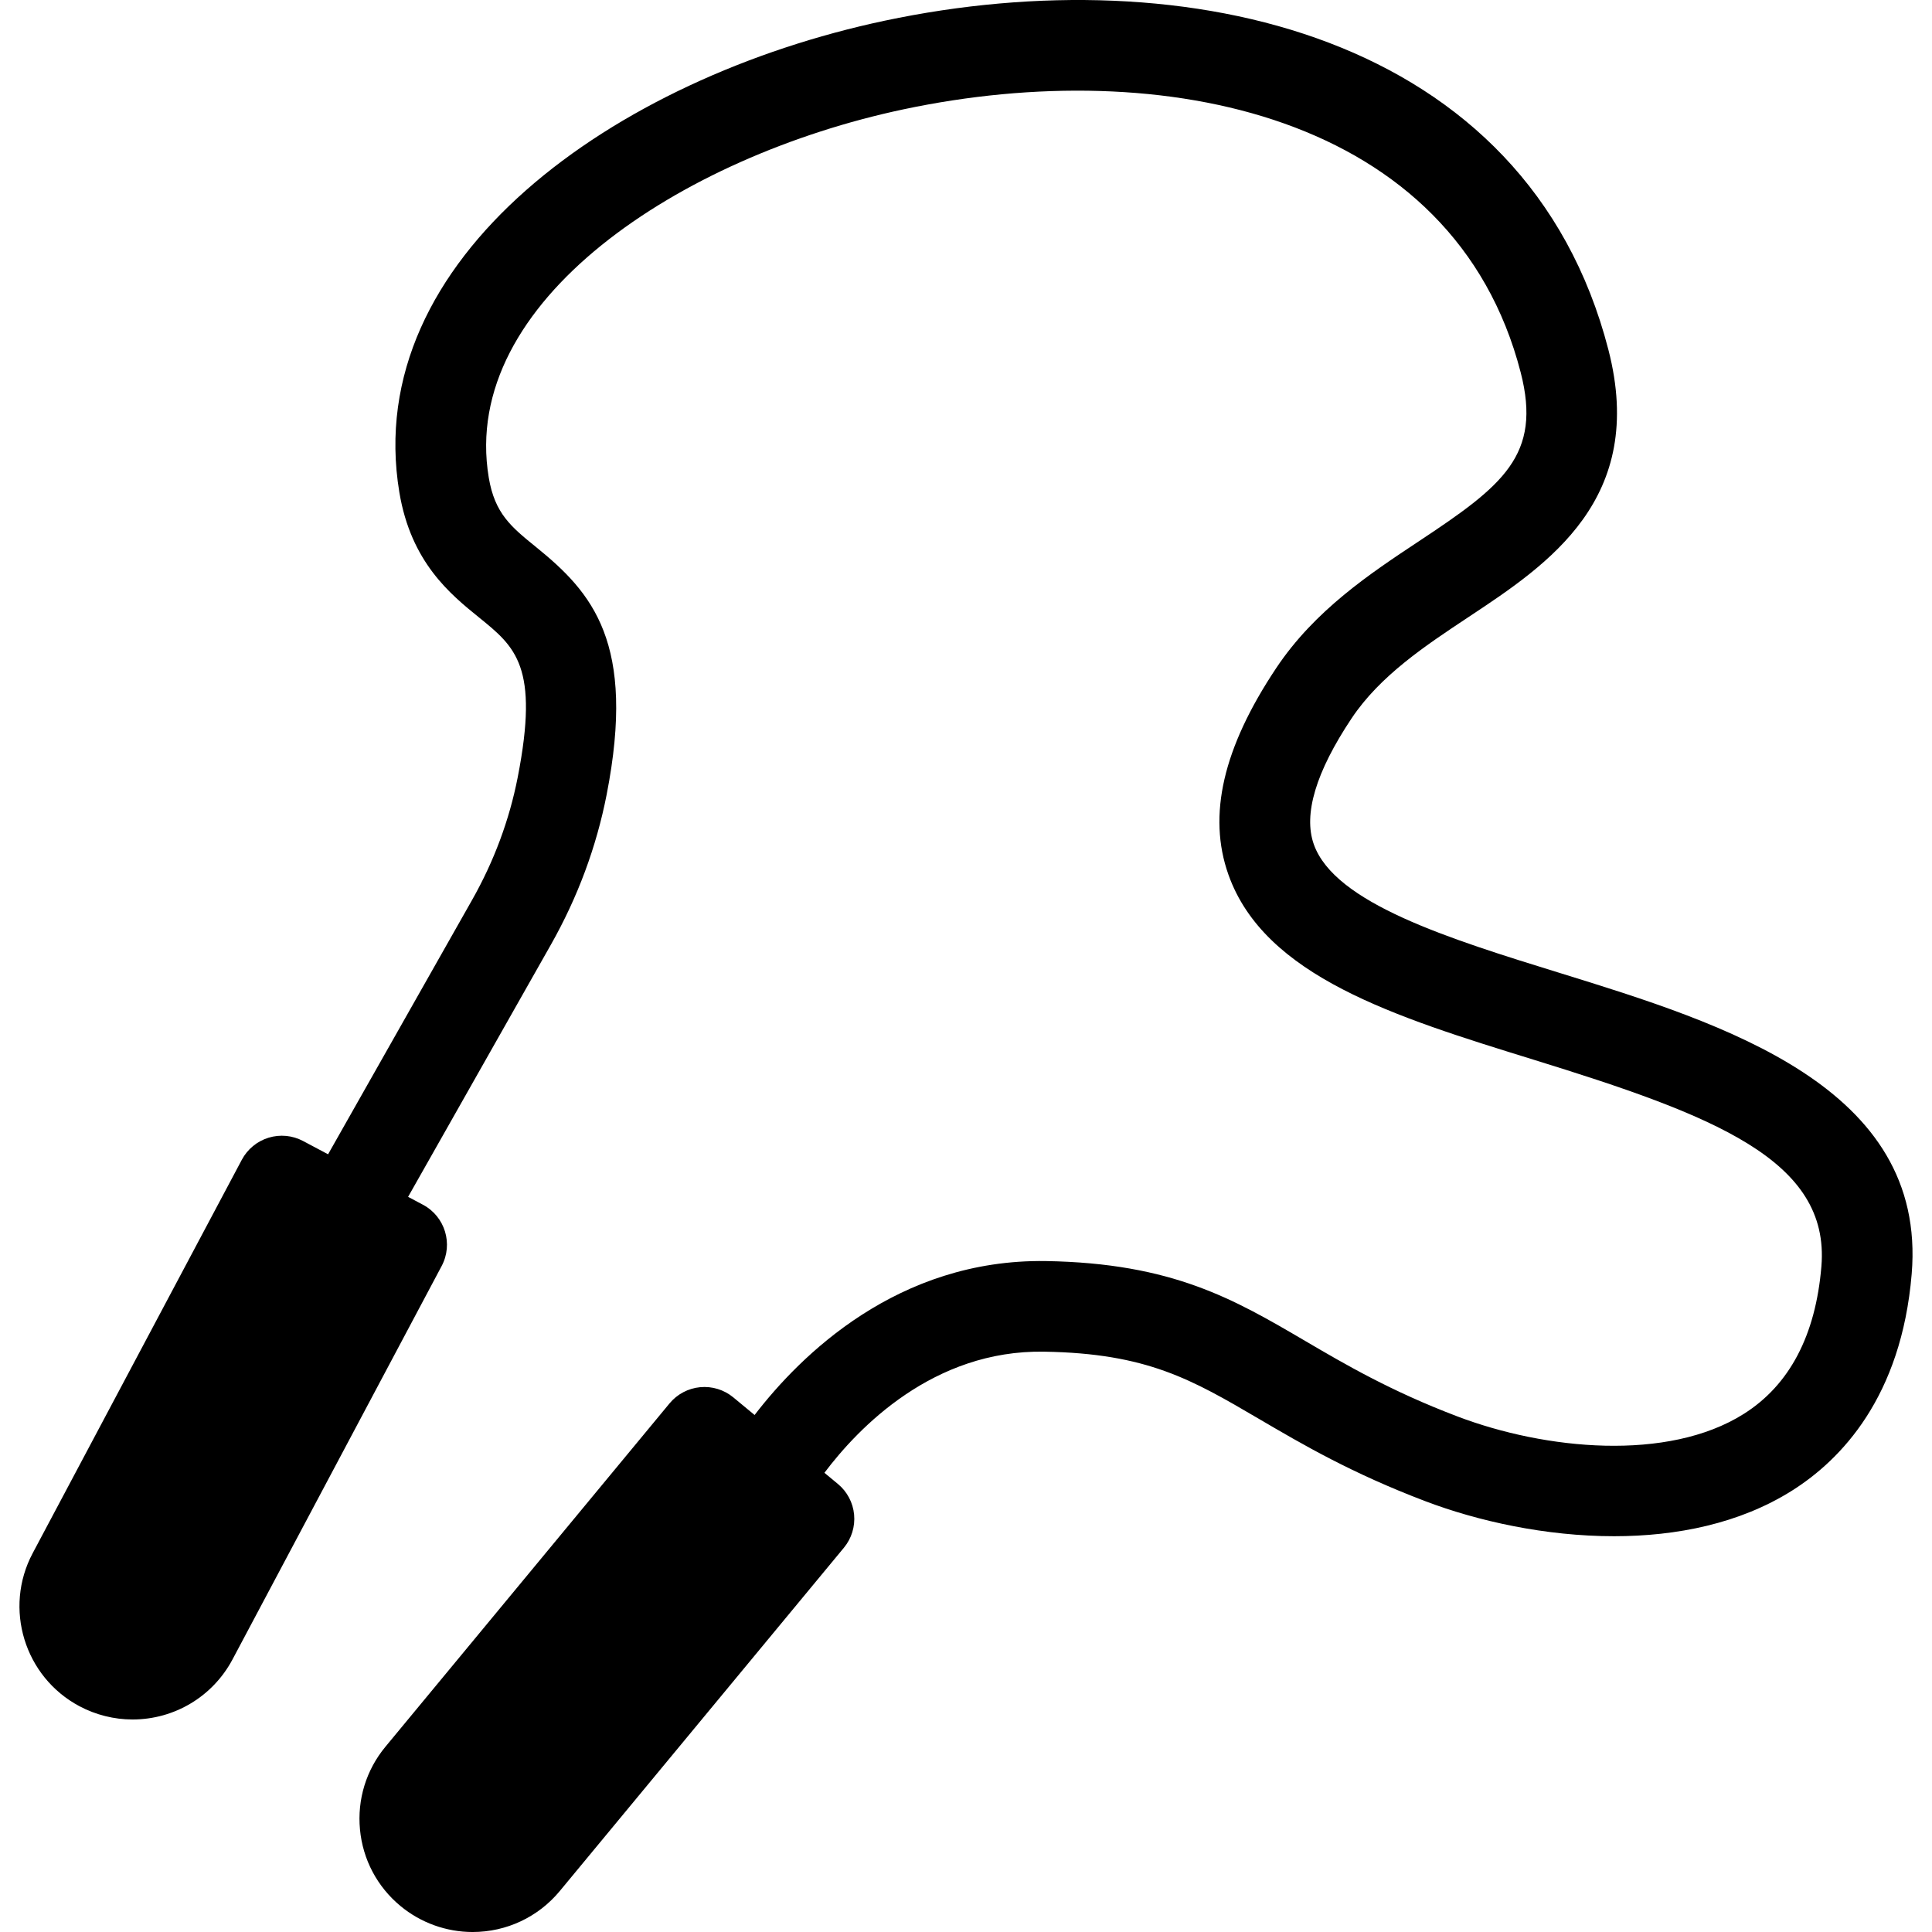 <?xml version="1.0" encoding="iso-8859-1"?>
<!-- Uploaded to: SVG Repo, www.svgrepo.com, Generator: SVG Repo Mixer Tools -->
<!DOCTYPE svg PUBLIC "-//W3C//DTD SVG 1.1//EN" "http://www.w3.org/Graphics/SVG/1.1/DTD/svg11.dtd">
<svg fill="#000000" height="800px" width="800px" version="1.1" id="Capa_1" xmlns="http://www.w3.org/2000/svg" xmlns:xlink="http://www.w3.org/1999/xlink" 
	 viewBox="0 0 213.232 213.232" xml:space="preserve">
<path d="M172.157,107.387c-12.211-3.778-24.839-7.684-27.152-14.195c-1.177-3.314,0.224-7.991,4.164-13.902
	c3.145-4.717,8.136-8.024,12.963-11.222c8.747-5.794,19.633-13.006,15.385-29.468C168.519,3.735,130.924-4.763,97.654,2.282
	C67.78,8.608,39.783,28.52,44.076,54.337c1.286,7.731,5.63,11.25,8.803,13.819c4.007,3.246,6.655,5.39,4.259,17.639
	c-0.922,4.709-2.617,9.266-5.04,13.543l-15.889,28.06l-2.756-1.465c-1.172-0.623-2.541-0.754-3.81-0.366
	c-1.268,0.388-2.33,1.263-2.953,2.434L3.607,171.424c-3.232,6.081-0.915,13.658,5.165,16.89c1.8,0.958,3.826,1.463,5.856,1.463
	c4.633,0,8.86-2.54,11.034-6.628l23.084-43.423c1.296-2.438,0.37-5.466-2.068-6.762l-1.637-0.87L60.8,104.265
	c2.953-5.215,5.023-10.783,6.152-16.55c3.284-16.787-1.58-22.309-7.779-27.33c-2.751-2.229-4.569-3.701-5.232-7.689
	c-3.228-19.41,21.181-35.421,45.785-40.631c28.608-6.058,60.763,0.57,68.108,29.034c2.362,9.155-1.978,12.506-11.225,18.632
	c-5.389,3.57-11.498,7.617-15.761,14.011c-5.867,8.801-7.59,16.257-5.267,22.796c3.992,11.235,18.383,15.687,33.62,20.401
	c19.861,6.144,32.806,11.052,31.824,22.828c-0.635,7.623-3.521,13.104-8.578,16.29c-8.394,5.291-21.913,3.952-31.586,0.276
	c-7.355-2.793-12.389-5.744-16.83-8.347c-7.848-4.601-14.626-8.574-28.608-8.804c-16.37-0.239-27.096,10.423-32.139,16.99
	l-2.349-1.944c-1.021-0.846-2.341-1.25-3.658-1.126c-1.32,0.125-2.537,0.769-3.382,1.79L42.543,192.78
	c-2.127,2.57-3.125,5.814-2.813,9.136c0.313,3.322,1.901,6.322,4.471,8.449c2.235,1.849,5.061,2.868,7.959,2.868
	c3.737,0,7.245-1.65,9.625-4.526L93.14,170.82c0.845-1.022,1.25-2.337,1.126-3.658s-0.769-2.537-1.79-3.382l-1.486-1.229
	c3.727-4.952,12.002-13.588,24.269-13.368c11.355,0.186,16.272,3.068,23.715,7.432c4.78,2.802,10.197,5.978,18.336,9.069
	c5.805,2.205,13.286,3.866,20.831,3.866c6.905,0,13.864-1.392,19.638-5.03c5.401-3.404,12.078-10.317,13.211-23.92
	C212.713,119.933,190.226,112.977,172.157,107.387z"/>
</svg>